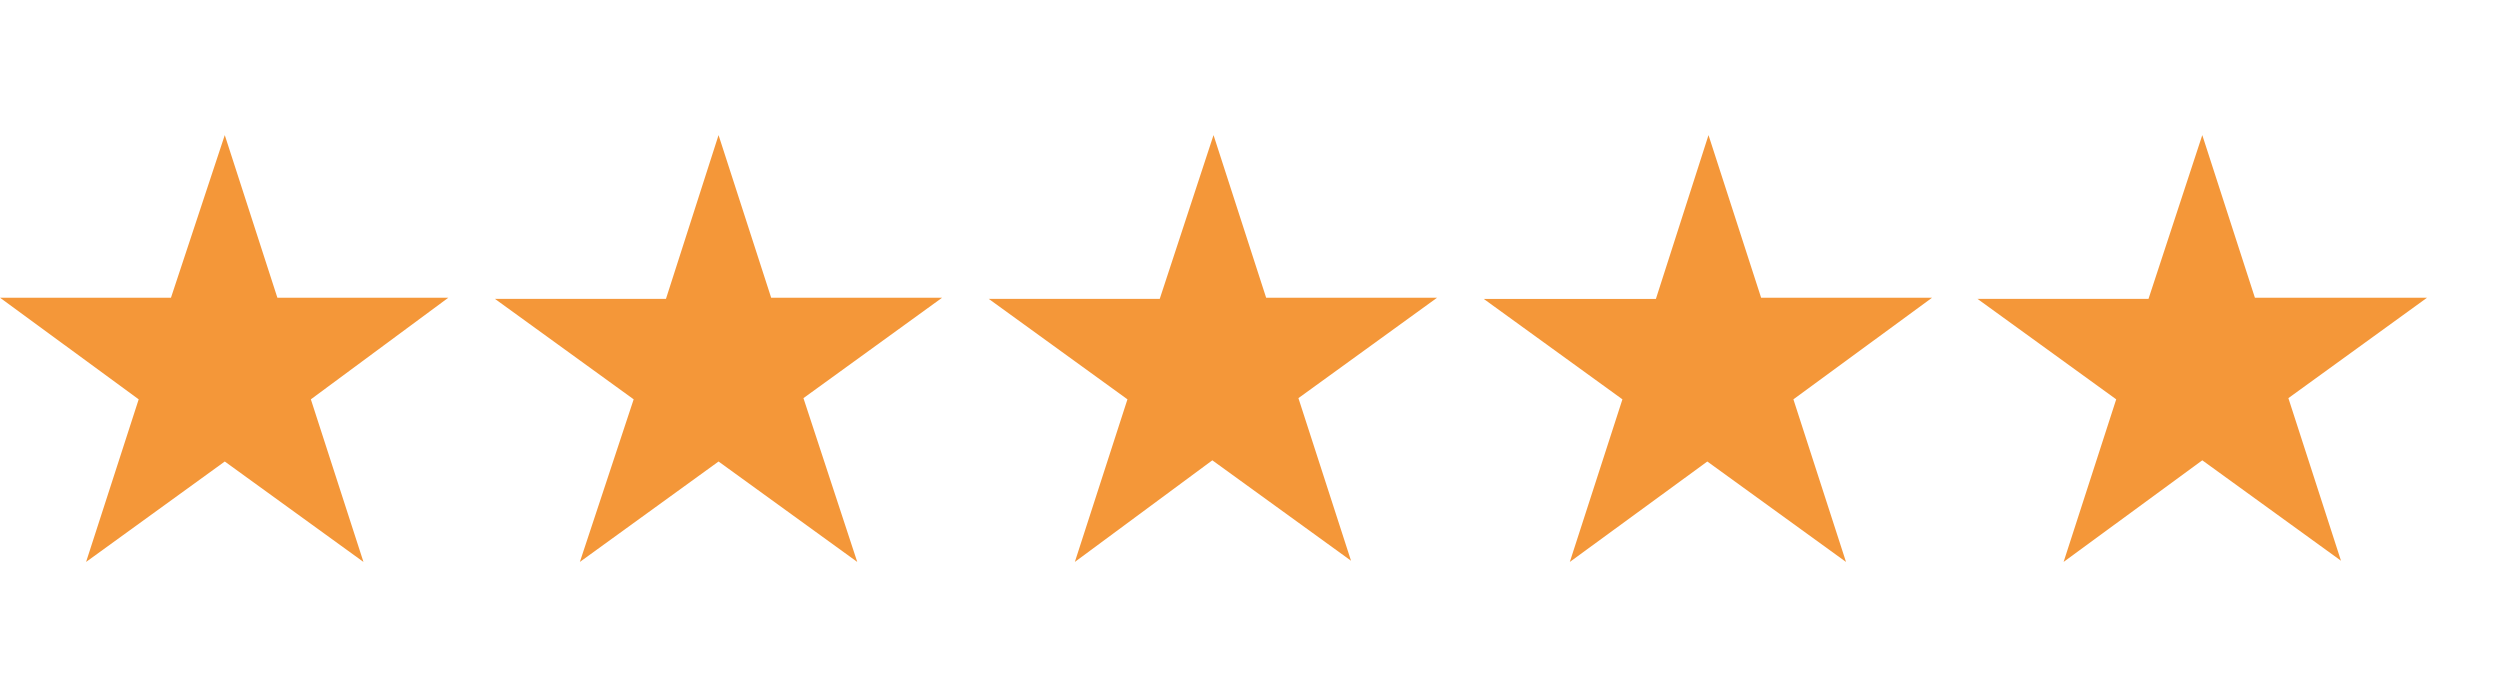 <svg version="1.1" id="Layer_1" xmlns="http://www.w3.org/2000/svg" x="0" y="0" viewBox="0 0 209.1 58" xml:space="preserve"><path d="M18.8 11.3l4.4 13.6h14.3L26 33.4 30.4 47l-11.6-8.4L7.2 47l4.4-13.6L0 24.9h14.3l4.5-13.6zm41.3 0l4.4 13.6h14.3l-11.6 8.4L71.7 47l-11.6-8.4L48.5 47 53 33.4 41.4 25h14.3l4.4-13.7zm41.4 0l4.4 13.6h14.3l-11.6 8.4 4.4 13.6-11.6-8.4L89.9 47l4.4-13.6L82.7 25H97l4.5-13.7zm41.4 0l4.4 13.6h14.3L150 33.4l4.4 13.6-11.6-8.4-11.5 8.4 4.4-13.6-11.6-8.4h14.4l4.4-13.7zm41.3 0l4.4 13.6H203l-11.6 8.4 4.4 13.6-11.6-8.4-11.6 8.5 4.4-13.6-11.6-8.4h14.3l4.5-13.7z" fill="#f49739"/></svg>